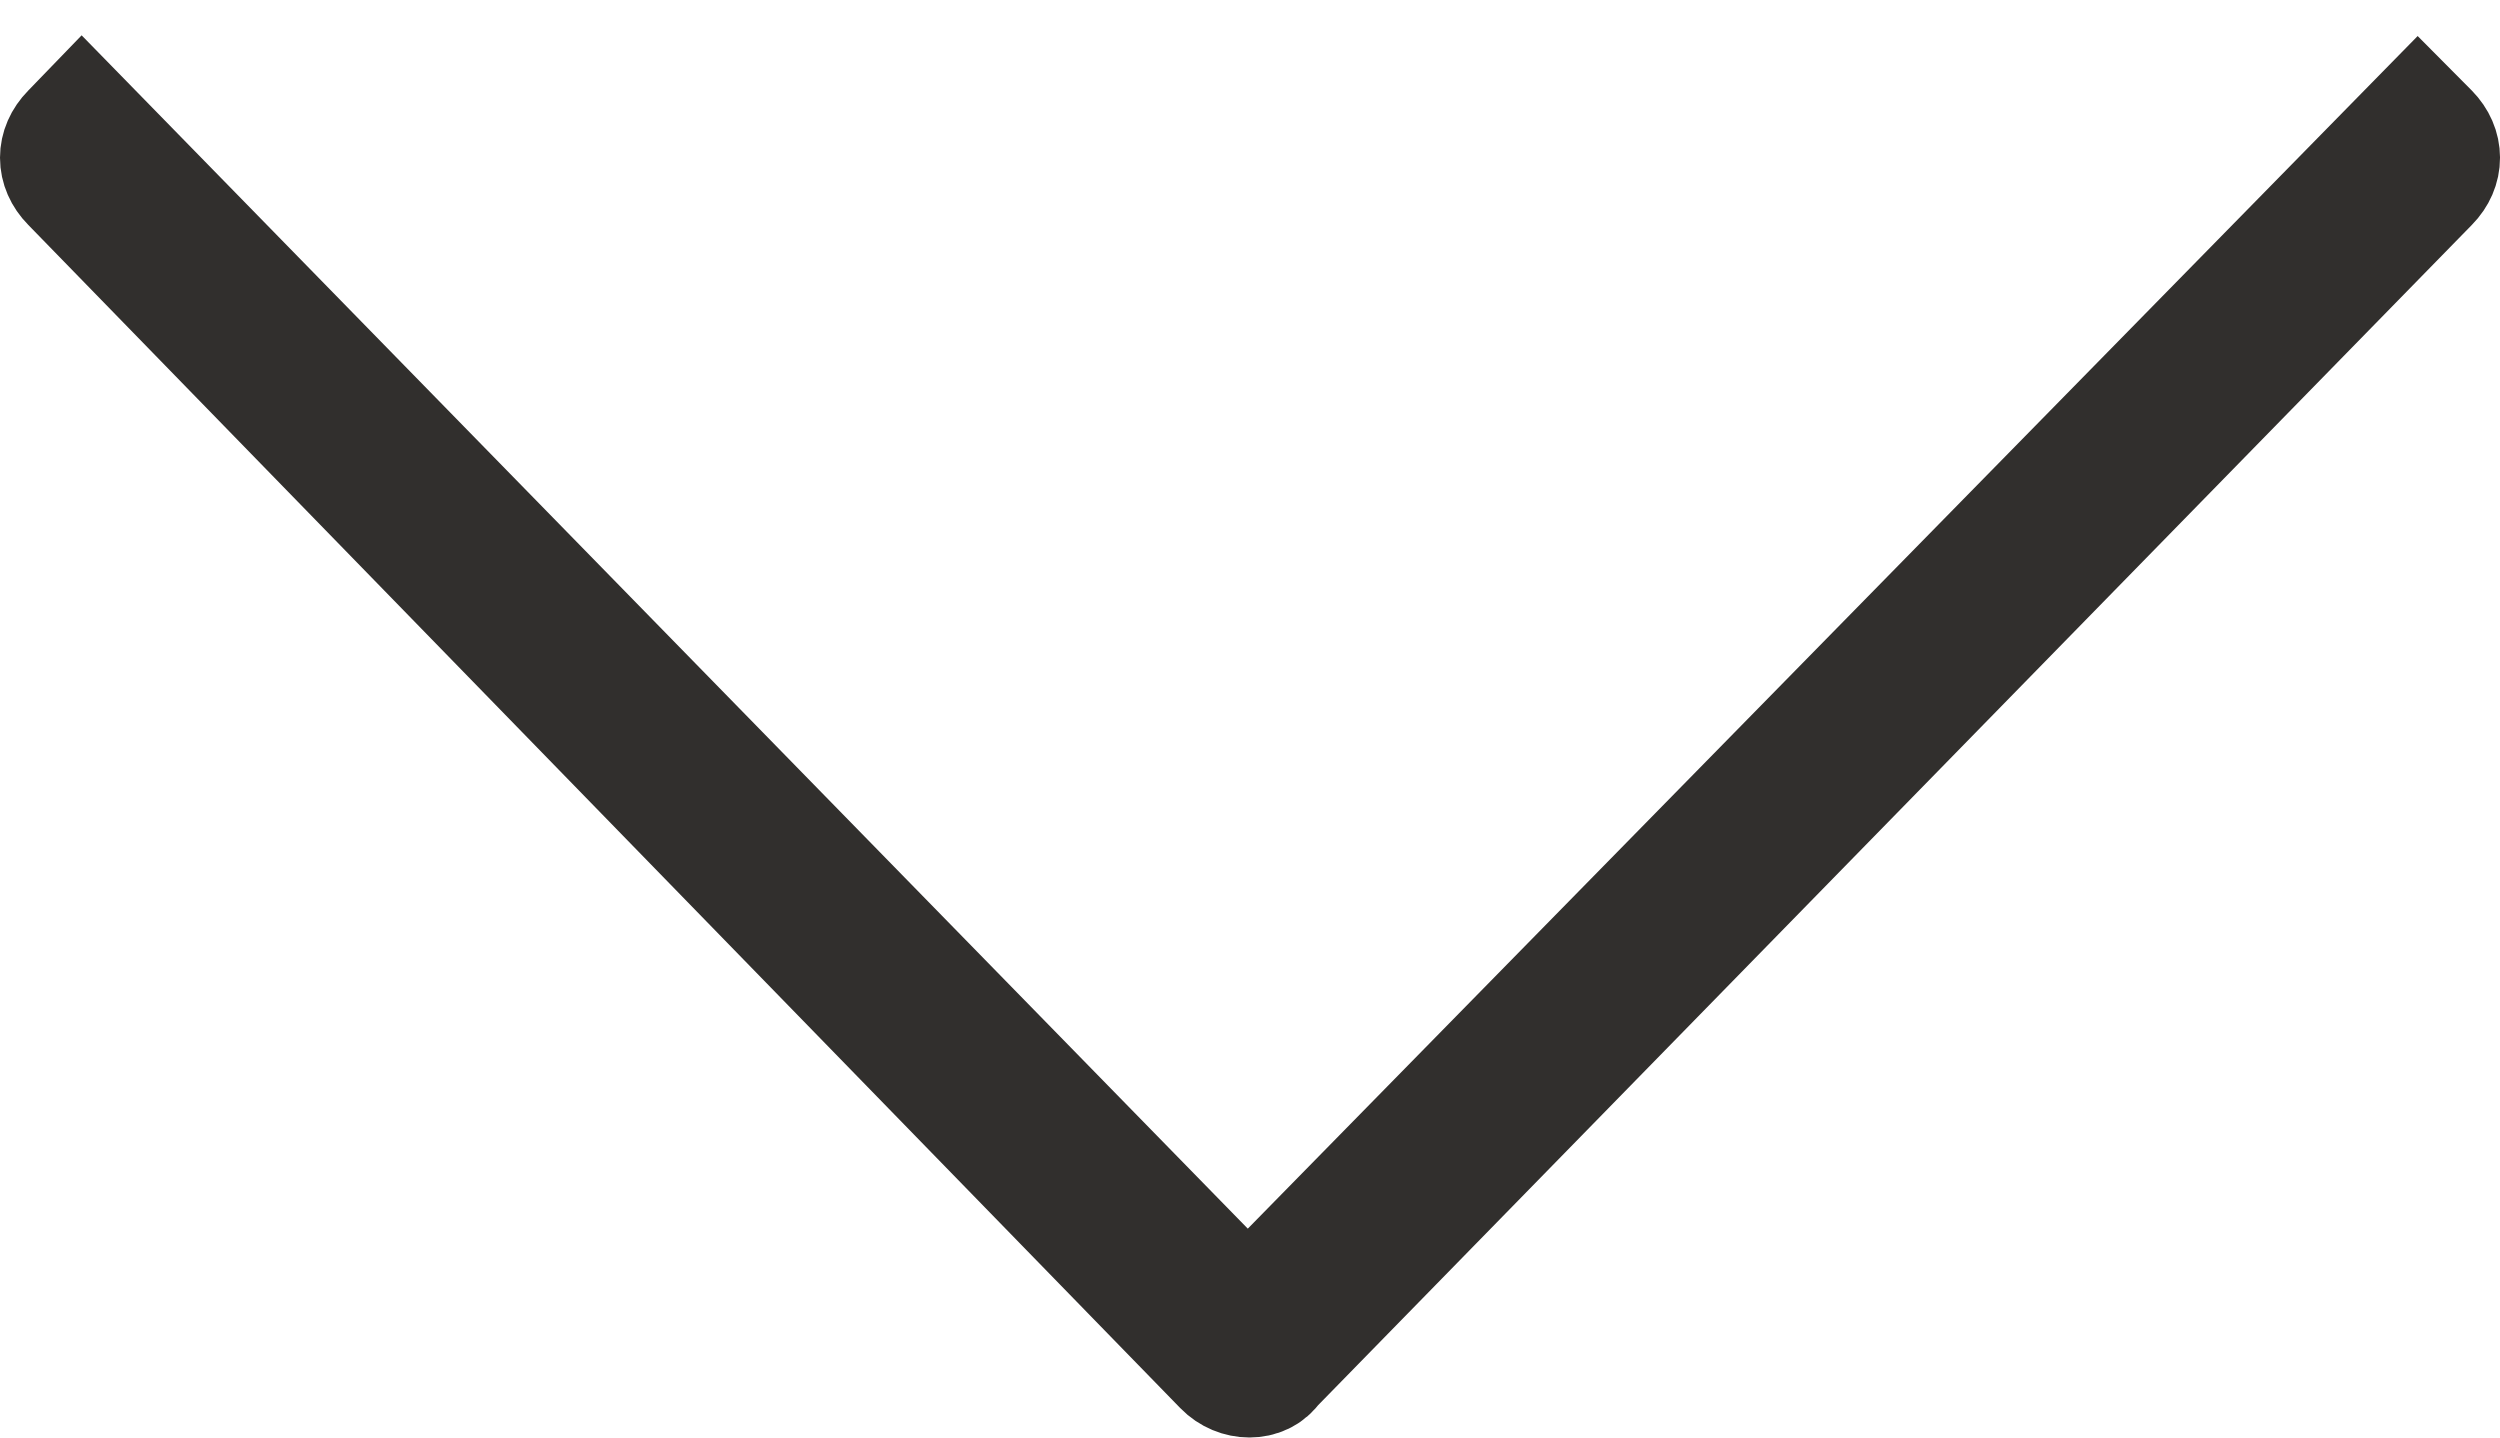 <?xml version="1.0" encoding="UTF-8"?>
<svg width="40px" height="23px" viewBox="0 0 40 23" version="1.1" xmlns="http://www.w3.org/2000/svg" xmlns:xlink="http://www.w3.org/1999/xlink">

    <g stroke="none" stroke-width="1" fill="none" fill-rule="evenodd" transform="translate(-700, -758)">
        <g id="Slider" transform="translate(0, 90)" stroke="#312F2D" stroke-width="2">
            <path d="M738.836,670.15 L738.687,670 L720.328,688.716 C720.182,688.938 719.818,688.938 719.6,688.716 L701.31,670 L701.165,670.15 C700.945,670.373 700.945,670.674 701.165,670.897 L719.601,689.832 C719.818,690.056 720.183,690.056 720.328,689.832 L738.837,670.897 C739.055,670.675 739.055,670.373 738.836,670.15 Z" id="Pfeil"></path>
        </g>
    </g>
</svg>